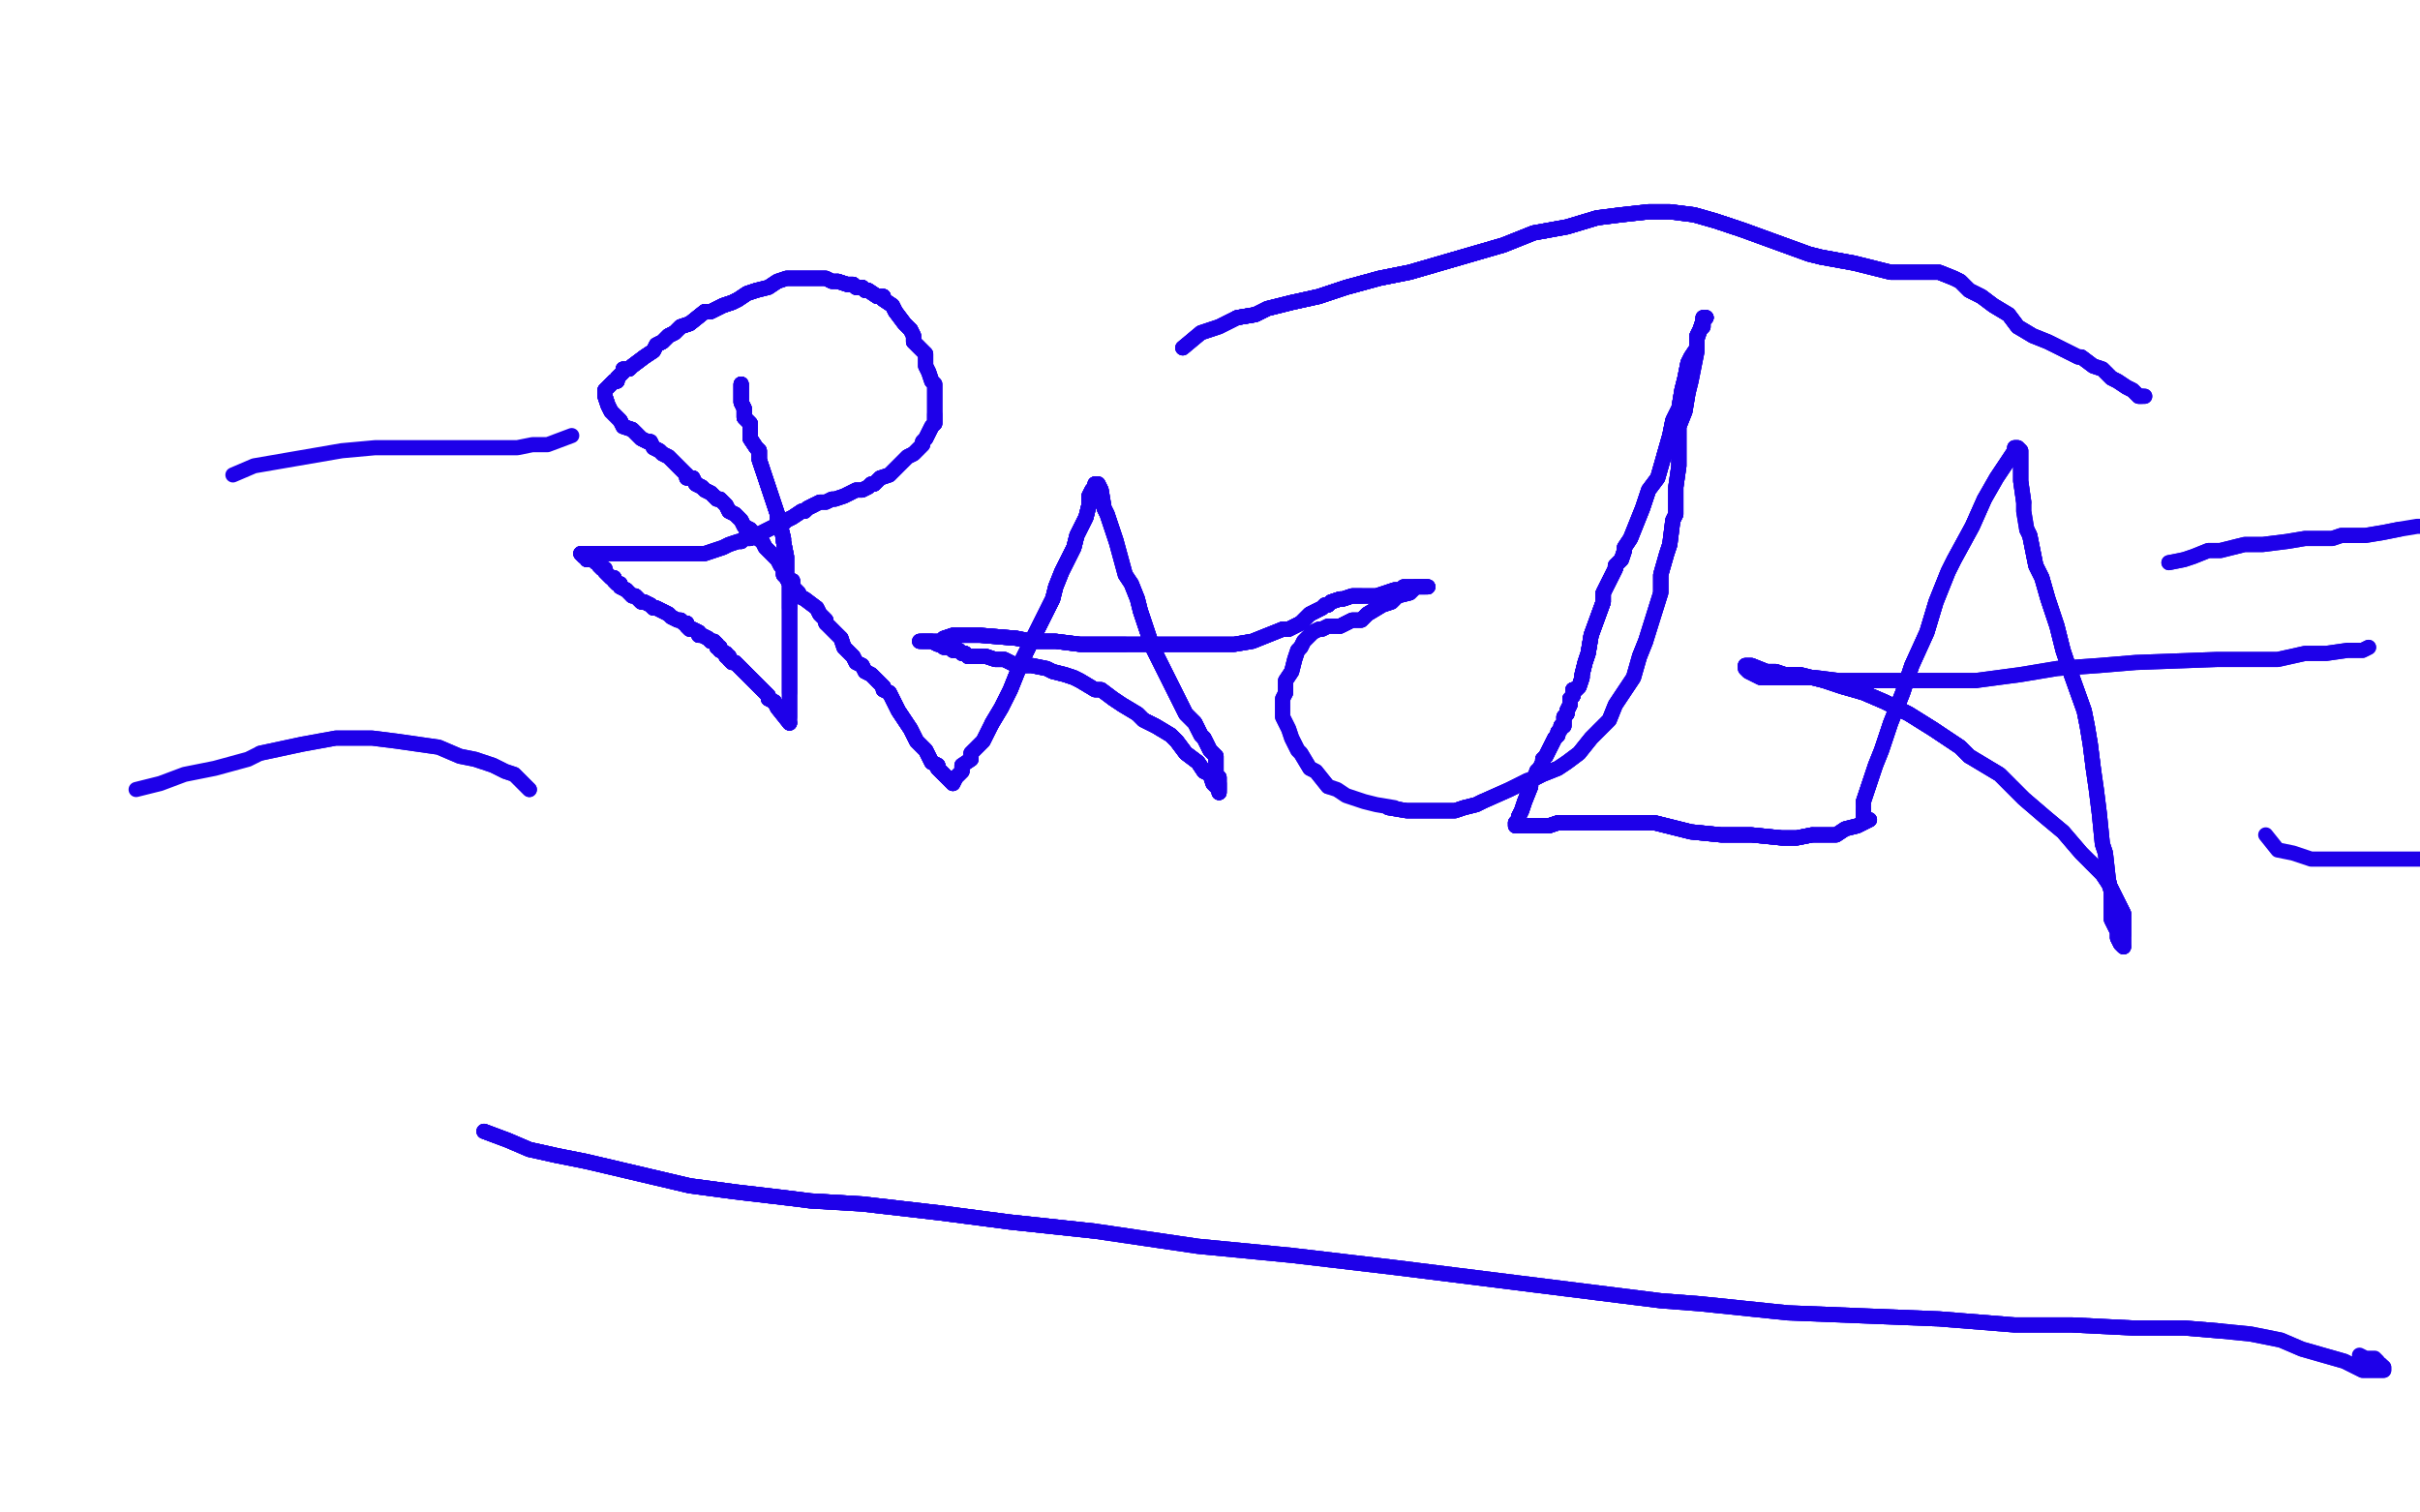 <?xml version="1.0" standalone="no"?>
<!DOCTYPE svg PUBLIC "-//W3C//DTD SVG 1.1//EN"
"http://www.w3.org/Graphics/SVG/1.1/DTD/svg11.dtd">

<svg width="800" height="500" version="1.1" xmlns="http://www.w3.org/2000/svg" xmlns:xlink="http://www.w3.org/1999/xlink" style="stroke-antialiasing: false"><desc>This SVG has been created on https://colorillo.com/</desc><rect x='0' y='0' width='800' height='500' style='fill: rgb(255,255,255); stroke-width:0' /><polyline points="245,127 245,132 245,133 246,135 246,136 246,138 248,140 248,142 248,145 250,148 251,149 251,152 252,155" style="fill: none; stroke: #1e00e9; stroke-width: 5; stroke-linejoin: round; stroke-linecap: round; stroke-antialiasing: false; stroke-antialias: 0; opacity: 1.0"/>
<polyline points="245,127 245,132 245,133 246,135 246,136 246,138 248,140 248,142 248,145 250,148 251,149 251,152 252,155 253,158 255,164 257,170 257,172 258,174 259,178 259,179 260,184 260,187 260,191 261,193 261,197 261,201" style="fill: none; stroke: #1e00e9; stroke-width: 5; stroke-linejoin: round; stroke-linecap: round; stroke-antialiasing: false; stroke-antialias: 0; opacity: 1.0"/>
<polyline points="245,127 245,132 245,133 246,135 246,136 246,138 248,140 248,142 248,145 250,148 251,149 251,152 252,155 253,158 255,164 257,170 257,172 258,174 259,178 259,179 260,184 260,187 260,191 261,193 261,197 261,201 261,203 261,207 261,210 261,213 261,216 261,219 261,221 261,223 261,226 261,227 261,228 261,229" style="fill: none; stroke: #1e00e9; stroke-width: 5; stroke-linejoin: round; stroke-linecap: round; stroke-antialiasing: false; stroke-antialias: 0; opacity: 1.0"/>
<polyline points="245,127 245,132 245,133 246,135 246,136 246,138 248,140 248,142 248,145 250,148 251,149 251,152 252,155 253,158 255,164 257,170 257,172 258,174 259,178 259,179 260,184 260,187 260,191 261,193 261,197 261,201 261,203 261,207 261,210 261,213 261,216 261,219 261,221 261,223 261,226 261,227 261,228 261,229 261,230 261,231 261,233 261,234 261,235 261,236 261,237" style="fill: none; stroke: #1e00e9; stroke-width: 5; stroke-linejoin: round; stroke-linecap: round; stroke-antialiasing: false; stroke-antialias: 0; opacity: 1.0"/>
<polyline points="245,127 245,132 245,133 246,135 246,136 246,138 248,140 248,142 248,145 250,148 251,149 251,152 252,155 253,158 255,164 257,170 257,172 258,174 259,178 259,179 260,184 260,187 260,191 261,193 261,197 261,201 261,203 261,207 261,210 261,213 261,216 261,219 261,221 261,223 261,226 261,227 261,228 261,229 261,230 261,231 261,233 261,234 261,235 261,236 261,237 261,238 261,239" style="fill: none; stroke: #1e00e9; stroke-width: 5; stroke-linejoin: round; stroke-linecap: round; stroke-antialiasing: false; stroke-antialias: 0; opacity: 1.0"/>
<polyline points="245,127 245,132 245,133 246,135 246,136 246,138 248,140 248,142 248,145 250,148 251,149 251,152 252,155 253,158 255,164 257,170 257,172 258,174 259,178 259,179 260,184 260,187 260,191 261,193 261,197 261,201 261,203 261,207 261,210 261,213 261,216 261,219 261,221 261,223 261,226 261,227 261,228 261,229 261,230 261,231 261,233 261,234 261,235 261,236 261,237 261,238 261,239 257,234 256,232 254,231 254,230 252,228 251,227 249,225 248,224 247,223 246,222 245,221 244,220" style="fill: none; stroke: #1e00e9; stroke-width: 5; stroke-linejoin: round; stroke-linecap: round; stroke-antialiasing: false; stroke-antialias: 0; opacity: 1.0"/>
<polyline points="261,239 257,234 256,232 254,231 254,230 252,228 251,227 249,225 248,224 247,223 246,222 245,221 244,220 243,219 242,219 241,218 241,217 240,217 240,216 238,215 238,214 237,214 237,213" style="fill: none; stroke: #1e00e9; stroke-width: 5; stroke-linejoin: round; stroke-linecap: round; stroke-antialiasing: false; stroke-antialias: 0; opacity: 1.0"/>
<polyline points="261,239 257,234 256,232 254,231 254,230 252,228 251,227 249,225 248,224 247,223 246,222 245,221 244,220 243,219 242,219 241,218 241,217 240,217 240,216 238,215 238,214 237,214 237,213 236,212 235,212 234,211 232,210 231,210 231,209 229,208 228,208 227,207 227,206 226,206 225,205" style="fill: none; stroke: #1e00e9; stroke-width: 5; stroke-linejoin: round; stroke-linecap: round; stroke-antialiasing: false; stroke-antialias: 0; opacity: 1.0"/>
<polyline points="261,239 257,234 256,232 254,231 254,230 252,228 251,227 249,225 248,224 247,223 246,222 245,221 244,220 243,219 242,219 241,218 241,217 240,217 240,216 238,215 238,214 237,214 237,213 236,212 235,212 234,211 232,210 231,210 231,209 229,208 228,208 227,207 227,206 226,206 225,205 224,205 222,204 221,203 217,201 216,201 215,200 213,199 212,199 211,198 210,197 209,197" style="fill: none; stroke: #1e00e9; stroke-width: 5; stroke-linejoin: round; stroke-linecap: round; stroke-antialiasing: false; stroke-antialias: 0; opacity: 1.0"/>
<polyline points="246,222 245,221 244,220 243,219 242,219 241,218 241,217 240,217 240,216 238,215 238,214 237,214 237,213 236,212 235,212 234,211 232,210 231,210 231,209 229,208 228,208 227,207 227,206 226,206 225,205 224,205 222,204 221,203 217,201 216,201 215,200 213,199 212,199 211,198 210,197 209,197 207,195 205,194 205,193 204,193 203,192 203,191 202,191 201,190 200,189" style="fill: none; stroke: #1e00e9; stroke-width: 5; stroke-linejoin: round; stroke-linecap: round; stroke-antialiasing: false; stroke-antialias: 0; opacity: 1.0"/>
<polyline points="237,213 236,212 235,212 234,211 232,210 231,210 231,209 229,208 228,208 227,207 227,206 226,206 225,205 224,205 222,204 221,203 217,201 216,201 215,200 213,199 212,199 211,198 210,197 209,197 207,195 205,194 205,193 204,193 203,192 203,191 202,191 201,190 200,189 200,188 199,188 198,187 198,186 197,186 196,185 195,185 194,185 194,184 193,184 192,183" style="fill: none; stroke: #1e00e9; stroke-width: 5; stroke-linejoin: round; stroke-linecap: round; stroke-antialiasing: false; stroke-antialias: 0; opacity: 1.0"/>
<polyline points="222,204 221,203 217,201 216,201 215,200 213,199 212,199 211,198 210,197 209,197 207,195 205,194 205,193 204,193 203,192 203,191 202,191 201,190 200,189 200,188 199,188 198,187 198,186 197,186 196,185 195,185 194,185 194,184 193,184 192,183 193,183 195,183 196,183 198,183 199,183 201,183 203,183 204,183 207,183 209,183 213,183 216,183 218,183" style="fill: none; stroke: #1e00e9; stroke-width: 5; stroke-linejoin: round; stroke-linecap: round; stroke-antialiasing: false; stroke-antialias: 0; opacity: 1.0"/>
<polyline points="207,195 205,194 205,193 204,193 203,192 203,191 202,191 201,190 200,189 200,188 199,188 198,187 198,186 197,186 196,185 195,185 194,185 194,184 193,184 192,183 193,183 195,183 196,183 198,183 199,183 201,183 203,183 204,183 207,183 209,183 213,183 216,183 218,183 222,183 224,183 227,183 230,183 231,183 233,183 239,181 241,180 244,179 245,179 246,178 248,178" style="fill: none; stroke: #1e00e9; stroke-width: 5; stroke-linejoin: round; stroke-linecap: round; stroke-antialiasing: false; stroke-antialias: 0; opacity: 1.0"/>
<polyline points="194,185 194,184 193,184 192,183 193,183 195,183 196,183 198,183 199,183 201,183 203,183 204,183 207,183 209,183 213,183 216,183 218,183 222,183 224,183 227,183 230,183 231,183 233,183 239,181 241,180 244,179 245,179 246,178 248,178 248,177 249,177 251,177 252,176 254,175 256,174 258,174 260,172 262,171 265,169 266,169 267,168 269,167" style="fill: none; stroke: #1e00e9; stroke-width: 5; stroke-linejoin: round; stroke-linecap: round; stroke-antialiasing: false; stroke-antialias: 0; opacity: 1.0"/>
<polyline points="203,183 204,183 207,183 209,183 213,183 216,183 218,183 222,183 224,183 227,183 230,183 231,183 233,183 239,181 241,180 244,179 245,179 246,178 248,178 248,177 249,177 251,177 252,176 254,175 256,174 258,174 260,172 262,171 265,169 266,169 267,168 269,167 271,166 273,166 275,165 276,165 279,164 281,163 283,162 285,162 287,161 288,160 289,160 290,159 291,158" style="fill: none; stroke: #1e00e9; stroke-width: 5; stroke-linejoin: round; stroke-linecap: round; stroke-antialiasing: false; stroke-antialias: 0; opacity: 1.0"/>
<polyline points="245,179 246,178 248,178 248,177 249,177 251,177 252,176 254,175 256,174 258,174 260,172 262,171 265,169 266,169 267,168 269,167 271,166 273,166 275,165 276,165 279,164 281,163 283,162 285,162 287,161 288,160 289,160 290,159 291,158 294,157 296,155 300,151 302,150 304,148 305,147 305,146 306,145 307,143 308,141 309,140 309,138 309,137" style="fill: none; stroke: #1e00e9; stroke-width: 5; stroke-linejoin: round; stroke-linecap: round; stroke-antialiasing: false; stroke-antialias: 0; opacity: 1.0"/>
<polyline points="260,172 262,171 265,169 266,169 267,168 269,167 271,166 273,166 275,165 276,165 279,164 281,163 283,162 285,162 287,161 288,160 289,160 290,159 291,158 294,157 296,155 300,151 302,150 304,148 305,147 305,146 306,145 307,143 308,141 309,140 309,138 309,137 309,134 309,132 309,131 309,128 309,127 308,126 307,123 306,121 306,117 305,116 302,113 302,111 301,109" style="fill: none; stroke: #1e00e9; stroke-width: 5; stroke-linejoin: round; stroke-linecap: round; stroke-antialiasing: false; stroke-antialias: 0; opacity: 1.0"/>
<polyline points="289,160 290,159 291,158 294,157 296,155 300,151 302,150 304,148 305,147 305,146 306,145 307,143 308,141 309,140 309,138 309,137 309,134 309,132 309,131 309,128 309,127 308,126 307,123 306,121 306,117 305,116 302,113 302,111 301,109 299,107 296,103 295,101 292,99 292,98 290,98 287,96 286,96 285,95 283,95 282,94 280,94 277,93" style="fill: none; stroke: #1e00e9; stroke-width: 5; stroke-linejoin: round; stroke-linecap: round; stroke-antialiasing: false; stroke-antialias: 0; opacity: 1.0"/>
<polyline points="306,145 307,143 308,141 309,140 309,138 309,137 309,134 309,132 309,131 309,128 309,127 308,126 307,123 306,121 306,117 305,116 302,113 302,111 301,109 299,107 296,103 295,101 292,99 292,98 290,98 287,96 286,96 285,95 283,95 282,94 280,94 277,93 275,93 273,92 270,92 268,92 265,92 260,92 257,93 254,95 250,96 247,97 244,99 242,100 239,101" style="fill: none; stroke: #1e00e9; stroke-width: 5; stroke-linejoin: round; stroke-linecap: round; stroke-antialiasing: false; stroke-antialias: 0; opacity: 1.0"/>
<polyline points="302,113 302,111 301,109 299,107 296,103 295,101 292,99 292,98 290,98 287,96 286,96 285,95 283,95 282,94 280,94 277,93 275,93 273,92 270,92 268,92 265,92 260,92 257,93 254,95 250,96 247,97 244,99 242,100 239,101 237,102 235,103 233,103 228,107 225,108 224,109 223,110 221,111 219,113 217,114 216,116 213,118 209,121" style="fill: none; stroke: #1e00e9; stroke-width: 5; stroke-linejoin: round; stroke-linecap: round; stroke-antialiasing: false; stroke-antialias: 0; opacity: 1.0"/>
<polyline points="301,109 299,107 296,103 295,101 292,99 292,98 290,98 287,96 286,96 285,95 283,95 282,94 280,94 277,93 275,93 273,92 270,92 268,92 265,92 260,92 257,93 254,95 250,96 247,97 244,99 242,100 239,101 237,102 235,103 233,103 228,107 225,108 224,109 223,110 221,111 219,113 217,114 216,116 213,118 209,121 208,122 207,122 206,122 206,123 205,124 204,125 204,126 203,126 202,127" style="fill: none; stroke: #1e00e9; stroke-width: 5; stroke-linejoin: round; stroke-linecap: round; stroke-antialiasing: false; stroke-antialias: 0; opacity: 1.0"/>
<polyline points="296,103 295,101 292,99 292,98 290,98 287,96 286,96 285,95 283,95 282,94 280,94 277,93 275,93 273,92 270,92 268,92 265,92 260,92 257,93 254,95 250,96 247,97 244,99 242,100 239,101 237,102 235,103 233,103 228,107 225,108 224,109 223,110 221,111 219,113 217,114 216,116 213,118 209,121 208,122 207,122 206,122 206,123 205,124 204,125 204,126 203,126 202,127 201,128 200,129" style="fill: none; stroke: #1e00e9; stroke-width: 5; stroke-linejoin: round; stroke-linecap: round; stroke-antialiasing: false; stroke-antialias: 0; opacity: 1.0"/>
<polyline points="250,96 247,97 244,99 242,100 239,101 237,102 235,103 233,103 228,107 225,108 224,109 223,110 221,111 219,113 217,114 216,116 213,118 209,121 208,122 207,122 206,122 206,123 205,124 204,125 204,126 203,126 202,127 201,128 200,129 200,130 200,131 201,134 202,136 205,139 206,141 209,142 211,144 212,145 214,146 215,146" style="fill: none; stroke: #1e00e9; stroke-width: 5; stroke-linejoin: round; stroke-linecap: round; stroke-antialiasing: false; stroke-antialias: 0; opacity: 1.0"/>
<polyline points="244,99 242,100 239,101 237,102 235,103 233,103 228,107 225,108 224,109 223,110 221,111 219,113 217,114 216,116 213,118 209,121 208,122 207,122 206,122 206,123 205,124 204,125 204,126 203,126 202,127 201,128 200,129 200,130 200,131 201,134 202,136 205,139 206,141 209,142 211,144 212,145 214,146 215,146 216,148 218,149 219,150 221,151 222,152 223,153 225,155 226,156 227,157 227,158 229,158" style="fill: none; stroke: #1e00e9; stroke-width: 5; stroke-linejoin: round; stroke-linecap: round; stroke-antialiasing: false; stroke-antialias: 0; opacity: 1.0"/>
<polyline points="205,124 204,125 204,126 203,126 202,127 201,128 200,129 200,130 200,131 201,134 202,136 205,139 206,141 209,142 211,144 212,145 214,146 215,146 216,148 218,149 219,150 221,151 222,152 223,153 225,155 226,156 227,157 227,158 229,158 230,160 232,161 233,162 235,163 237,165 238,165 239,166 240,167 241,169 243,170 244,171" style="fill: none; stroke: #1e00e9; stroke-width: 5; stroke-linejoin: round; stroke-linecap: round; stroke-antialiasing: false; stroke-antialias: 0; opacity: 1.0"/>
<polyline points="204,126 203,126 202,127 201,128 200,129 200,130 200,131 201,134 202,136 205,139 206,141 209,142 211,144 212,145 214,146 215,146 216,148 218,149 219,150 221,151 222,152 223,153 225,155 226,156 227,157 227,158 229,158 230,160 232,161 233,162 235,163 237,165 238,165 239,166 240,167 241,169 243,170 244,171 245,172 246,174 248,175 248,176 249,176 249,177 252,179 253,181 254,182 255,183 257,185" style="fill: none; stroke: #1e00e9; stroke-width: 5; stroke-linejoin: round; stroke-linecap: round; stroke-antialiasing: false; stroke-antialias: 0; opacity: 1.0"/>
<polyline points="227,157 227,158 229,158 230,160 232,161 233,162 235,163 237,165 238,165 239,166 240,167 241,169 243,170 244,171 245,172 246,174 248,175 248,176 249,176 249,177 252,179 253,181 254,182 255,183 257,185 258,187 259,188 259,190 261,192 262,192 262,194 264,196 264,197 266,198 270,201 271,203 273,205 273,206" style="fill: none; stroke: #1e00e9; stroke-width: 5; stroke-linejoin: round; stroke-linecap: round; stroke-antialiasing: false; stroke-antialias: 0; opacity: 1.0"/>
<polyline points="229,158 230,160 232,161 233,162 235,163 237,165 238,165 239,166 240,167 241,169 243,170 244,171 245,172 246,174 248,175 248,176 249,176 249,177 252,179 253,181 254,182 255,183 257,185 258,187 259,188 259,190 261,192 262,192 262,194 264,196 264,197 266,198 270,201 271,203 273,205 273,206 274,207 276,209 278,211 279,214 281,216 282,217 283,219 285,220 286,222 288,223 290,225 291,226 292,227" style="fill: none; stroke: #1e00e9; stroke-width: 5; stroke-linejoin: round; stroke-linecap: round; stroke-antialiasing: false; stroke-antialias: 0; opacity: 1.0"/>
<polyline points="259,188 259,190 261,192 262,192 262,194 264,196 264,197 266,198 270,201 271,203 273,205 273,206 274,207 276,209 278,211 279,214 281,216 282,217 283,219 285,220 286,222 288,223 290,225 291,226 292,227 292,228 294,229 295,231 296,233 297,235 301,241 303,245 305,247 306,248 308,252 310,253 310,254 312,256" style="fill: none; stroke: #1e00e9; stroke-width: 5; stroke-linejoin: round; stroke-linecap: round; stroke-antialiasing: false; stroke-antialias: 0; opacity: 1.0"/>
<polyline points="259,188 259,190 261,192 262,192 262,194 264,196 264,197 266,198 270,201 271,203 273,205 273,206 274,207 276,209 278,211 279,214 281,216 282,217 283,219 285,220 286,222 288,223 290,225 291,226 292,227 292,228 294,229 295,231 296,233 297,235 301,241 303,245 305,247 306,248 308,252 310,253 310,254 312,256 313,257 314,258 315,259 316,257 317,256 318,255" style="fill: none; stroke: #1e00e9; stroke-width: 5; stroke-linejoin: round; stroke-linecap: round; stroke-antialiasing: false; stroke-antialias: 0; opacity: 1.0"/>
<polyline points="278,211 279,214 281,216 282,217 283,219 285,220 286,222 288,223 290,225 291,226 292,227 292,228 294,229 295,231 296,233 297,235 301,241 303,245 305,247 306,248 308,252 310,253 310,254 312,256 313,257 314,258 315,259 316,257 317,256 318,255 318,253 321,251 321,249 325,245 328,239 331,234 334,228 336,223 338,218 341,212 343,208 345,204 348,198" style="fill: none; stroke: #1e00e9; stroke-width: 5; stroke-linejoin: round; stroke-linecap: round; stroke-antialiasing: false; stroke-antialias: 0; opacity: 1.0"/>
<polyline points="290,225 291,226 292,227 292,228 294,229 295,231 296,233 297,235 301,241 303,245 305,247 306,248 308,252 310,253 310,254 312,256 313,257 314,258 315,259 316,257 317,256 318,255 318,253 321,251 321,249 325,245 328,239 331,234 334,228 336,223 338,218 341,212 343,208 345,204 348,198 349,194 351,189 355,181 356,177 358,173 359,171 360,167 360,164 361,162 362,161 362,160" style="fill: none; stroke: #1e00e9; stroke-width: 5; stroke-linejoin: round; stroke-linecap: round; stroke-antialiasing: false; stroke-antialias: 0; opacity: 1.0"/>
<polyline points="292,227 292,228 294,229 295,231 296,233 297,235 301,241 303,245 305,247 306,248 308,252 310,253 310,254 312,256 313,257 314,258 315,259 316,257 317,256 318,255 318,253 321,251 321,249 325,245 328,239 331,234 334,228 336,223 338,218 341,212 343,208 345,204 348,198 349,194 351,189 355,181 356,177 358,173 359,171 360,167 360,164 361,162 362,161 362,160 363,160 364,162 365,168 366,170 369,179" style="fill: none; stroke: #1e00e9; stroke-width: 5; stroke-linejoin: round; stroke-linecap: round; stroke-antialiasing: false; stroke-antialias: 0; opacity: 1.0"/>
<polyline points="328,239 331,234 334,228 336,223 338,218 341,212 343,208 345,204 348,198 349,194 351,189 355,181 356,177 358,173 359,171 360,167 360,164 361,162 362,161 362,160 363,160 364,162 365,168 366,170 369,179 372,190 374,193 376,198 377,202 379,208 381,214 384,220 387,226 389,230 391,234 392,236 395,239 396,241" style="fill: none; stroke: #1e00e9; stroke-width: 5; stroke-linejoin: round; stroke-linecap: round; stroke-antialiasing: false; stroke-antialias: 0; opacity: 1.0"/>
<polyline points="328,239 331,234 334,228 336,223 338,218 341,212 343,208 345,204 348,198 349,194 351,189 355,181 356,177 358,173 359,171 360,167 360,164 361,162 362,161 362,160 363,160 364,162 365,168 366,170 369,179 372,190 374,193 376,198 377,202 379,208 381,214 384,220 387,226 389,230 391,234 392,236 395,239 396,241 397,243 398,244 399,246 400,248 401,249 402,250 402,251 402,253 402,256 403,257 403,259 403,261" style="fill: none; stroke: #1e00e9; stroke-width: 5; stroke-linejoin: round; stroke-linecap: round; stroke-antialiasing: false; stroke-antialias: 0; opacity: 1.0"/>
<polyline points="334,228 336,223 338,218 341,212 343,208 345,204 348,198 349,194 351,189 355,181 356,177 358,173 359,171 360,167 360,164 361,162 362,161 362,160 363,160 364,162 365,168 366,170 369,179 372,190 374,193 376,198 377,202 379,208 381,214 384,220 387,226 389,230 391,234 392,236 395,239 396,241 397,243 398,244 399,246 400,248 401,249 402,250 402,251 402,253 402,256 403,257 403,259 403,261 403,262" style="fill: none; stroke: #1e00e9; stroke-width: 5; stroke-linejoin: round; stroke-linecap: round; stroke-antialiasing: false; stroke-antialias: 0; opacity: 1.0"/>
<polyline points="374,193 376,198 377,202 379,208 381,214 384,220 387,226 389,230 391,234 392,236 395,239 396,241 397,243 398,244 399,246 400,248 401,249 402,250 402,251 402,253 402,256 403,257 403,259 403,261 403,262 403,261 403,260 402,260 401,259 400,256 398,255 396,252 392,249 389,245 387,243 382,240 378,238 376,236" style="fill: none; stroke: #1e00e9; stroke-width: 5; stroke-linejoin: round; stroke-linecap: round; stroke-antialiasing: false; stroke-antialias: 0; opacity: 1.0"/>
<polyline points="377,202 379,208 381,214 384,220 387,226 389,230 391,234 392,236 395,239 396,241 397,243 398,244 399,246 400,248 401,249 402,250 402,251 402,253 402,256 403,257 403,259 403,261 403,262 403,261 403,260 402,260 401,259 400,256 398,255 396,252 392,249 389,245 387,243 382,240 378,238 376,236 371,233 368,231 364,228 362,228 357,225 355,224 352,223 348,222 346,221 341,220 339,220 337,220 336,220" style="fill: none; stroke: #1e00e9; stroke-width: 5; stroke-linejoin: round; stroke-linecap: round; stroke-antialiasing: false; stroke-antialias: 0; opacity: 1.0"/>
<polyline points="403,259 403,261 403,262 403,261 403,260 402,260 401,259 400,256 398,255 396,252 392,249 389,245 387,243 382,240 378,238 376,236 371,233 368,231 364,228 362,228 357,225 355,224 352,223 348,222 346,221 341,220 339,220 337,220 336,220 334,219 332,218 329,218 326,217 325,217 324,217 322,217 321,217 320,217 319,216 318,216" style="fill: none; stroke: #1e00e9; stroke-width: 5; stroke-linejoin: round; stroke-linecap: round; stroke-antialiasing: false; stroke-antialias: 0; opacity: 1.0"/>
<polyline points="403,259 403,261 403,262 403,261 403,260 402,260 401,259 400,256 398,255 396,252 392,249 389,245 387,243 382,240 378,238 376,236 371,233 368,231 364,228 362,228 357,225 355,224 352,223 348,222 346,221 341,220 339,220 337,220 336,220 334,219 332,218 329,218 326,217 325,217 324,217 322,217 321,217 320,217 319,216 318,216 317,215 315,215 315,214 314,214 312,214 311,213 310,213 308,212 307,212 305,212" style="fill: none; stroke: #1e00e9; stroke-width: 5; stroke-linejoin: round; stroke-linecap: round; stroke-antialiasing: false; stroke-antialias: 0; opacity: 1.0"/>
<polyline points="398,255 396,252 392,249 389,245 387,243 382,240 378,238 376,236 371,233 368,231 364,228 362,228 357,225 355,224 352,223 348,222 346,221 341,220 339,220 337,220 336,220 334,219 332,218 329,218 326,217 325,217 324,217 322,217 321,217 320,217 319,216 318,216 317,215 315,215 315,214 314,214 312,214 311,213 310,213 308,212 307,212 305,212 304,212 305,212 306,212 308,212" style="fill: none; stroke: #1e00e9; stroke-width: 5; stroke-linejoin: round; stroke-linecap: round; stroke-antialiasing: false; stroke-antialias: 0; opacity: 1.0"/>
<polyline points="339,220 337,220 336,220 334,219 332,218 329,218 326,217 325,217 324,217 322,217 321,217 320,217 319,216 318,216 317,215 315,215 315,214 314,214 312,214 311,213 310,213 308,212 307,212 305,212 304,212 305,212 306,212 308,212 310,212 311,212 312,211 315,210 317,210 320,210 324,210 336,211 341,212 349,212 357,213 365,213 372,213" style="fill: none; stroke: #1e00e9; stroke-width: 5; stroke-linejoin: round; stroke-linecap: round; stroke-antialiasing: false; stroke-antialias: 0; opacity: 1.0"/>
<polyline points="324,217 322,217 321,217 320,217 319,216 318,216 317,215 315,215 315,214 314,214 312,214 311,213 310,213 308,212 307,212 305,212 304,212 305,212 306,212 308,212 310,212 311,212 312,211 315,210 317,210 320,210 324,210 336,211 341,212 349,212 357,213 365,213 372,213 380,213 387,213 394,213 401,213 404,213 408,213 414,212 424,208 426,208 430,206 431,205 433,203 435,202" style="fill: none; stroke: #1e00e9; stroke-width: 5; stroke-linejoin: round; stroke-linecap: round; stroke-antialiasing: false; stroke-antialias: 0; opacity: 1.0"/>
<polyline points="310,213 308,212 307,212 305,212 304,212 305,212 306,212 308,212 310,212 311,212 312,211 315,210 317,210 320,210 324,210 336,211 341,212 349,212 357,213 365,213 372,213 380,213 387,213 394,213 401,213 404,213 408,213 414,212 424,208 426,208 430,206 431,205 433,203 435,202 437,201 438,200 439,200 440,199 443,198 444,198 447,197 448,197 449,197 450,197" style="fill: none; stroke: #1e00e9; stroke-width: 5; stroke-linejoin: round; stroke-linecap: round; stroke-antialiasing: false; stroke-antialias: 0; opacity: 1.0"/>
<polyline points="312,211 315,210 317,210 320,210 324,210 336,211 341,212 349,212 357,213 365,213 372,213 380,213 387,213 394,213 401,213 404,213 408,213 414,212 424,208 426,208 430,206 431,205 433,203 435,202 437,201 438,200 439,200 440,199 443,198 444,198 447,197 448,197 449,197 450,197 451,197 452,197 453,197 455,197 461,195 463,195 464,194 465,194 467,194 469,194 471,194" style="fill: none; stroke: #1e00e9; stroke-width: 5; stroke-linejoin: round; stroke-linecap: round; stroke-antialiasing: false; stroke-antialias: 0; opacity: 1.0"/>
<polyline points="312,211 315,210 317,210 320,210 324,210 336,211 341,212 349,212 357,213 365,213 372,213 380,213 387,213 394,213 401,213 404,213 408,213 414,212 424,208 426,208 430,206 431,205 433,203 435,202 437,201 438,200 439,200 440,199 443,198 444,198 447,197 448,197 449,197 450,197 451,197 452,197 453,197 455,197 461,195 463,195 464,194 465,194 467,194 469,194 471,194 472,194" style="fill: none; stroke: #1e00e9; stroke-width: 5; stroke-linejoin: round; stroke-linecap: round; stroke-antialiasing: false; stroke-antialias: 0; opacity: 1.0"/>
<polyline points="424,208 426,208 430,206 431,205 433,203 435,202 437,201 438,200 439,200 440,199 443,198 444,198 447,197 448,197 449,197 450,197 451,197 452,197 453,197 455,197 461,195 463,195 464,194 465,194 467,194 469,194 471,194 472,194 471,194 470,194 468,194 467,195 466,196 462,197 460,199 457,200 452,203 450,205 447,205 445,206 443,207" style="fill: none; stroke: #1e00e9; stroke-width: 5; stroke-linejoin: round; stroke-linecap: round; stroke-antialiasing: false; stroke-antialias: 0; opacity: 1.0"/>
<polyline points="439,200 440,199 443,198 444,198 447,197 448,197 449,197 450,197 451,197 452,197 453,197 455,197 461,195 463,195 464,194 465,194 467,194 469,194 471,194 472,194 471,194 470,194 468,194 467,195 466,196 462,197 460,199 457,200 452,203 450,205 447,205 445,206 443,207 441,207 439,207 437,208 436,208 434,209 433,210 431,212 430,214 429,215 428,218 427,222 425,225 425,229" style="fill: none; stroke: #1e00e9; stroke-width: 5; stroke-linejoin: round; stroke-linecap: round; stroke-antialiasing: false; stroke-antialias: 0; opacity: 1.0"/>
<polyline points="471,194 472,194 471,194 470,194 468,194 467,195 466,196 462,197 460,199 457,200 452,203 450,205 447,205 445,206 443,207 441,207 439,207 437,208 436,208 434,209 433,210 431,212 430,214 429,215 428,218 427,222 425,225 425,229 424,231 424,233 424,234 424,235 424,236 424,237 426,241 427,244 429,248 430,249 433,254 435,255 439,260" style="fill: none; stroke: #1e00e9; stroke-width: 5; stroke-linejoin: round; stroke-linecap: round; stroke-antialiasing: false; stroke-antialias: 0; opacity: 1.0"/>
<polyline points="471,194 472,194 471,194 470,194 468,194 467,195 466,196 462,197 460,199 457,200 452,203 450,205 447,205 445,206 443,207 441,207 439,207 437,208 436,208 434,209 433,210 431,212 430,214 429,215 428,218 427,222 425,225 425,229 424,231 424,233 424,234 424,235 424,236 424,237 426,241 427,244 429,248 430,249 433,254 435,255 439,260 442,261 445,263 451,265 455,266 461,267" style="fill: none; stroke: #1e00e9; stroke-width: 5; stroke-linejoin: round; stroke-linecap: round; stroke-antialiasing: false; stroke-antialias: 0; opacity: 1.0"/>
<polyline points="459,267 465,268 467,268 468,268 470,268 471,268 473,268 475,268 478,268 481,268 484,267 488,266 490,265" style="fill: none; stroke: #1e00e9; stroke-width: 5; stroke-linejoin: round; stroke-linecap: round; stroke-antialiasing: false; stroke-antialias: 0; opacity: 1.0"/>
<polyline points="459,267 465,268 467,268 468,268 470,268 471,268 473,268 475,268 478,268 481,268 484,267 488,266 490,265 499,261 505,258 506,258 510,256 515,254 518,252 522,249 526,244 532,238 534,233 540,224 542,217 544,212" style="fill: none; stroke: #1e00e9; stroke-width: 5; stroke-linejoin: round; stroke-linecap: round; stroke-antialiasing: false; stroke-antialias: 0; opacity: 1.0"/>
<polyline points="459,267 465,268 467,268 468,268 470,268 471,268 473,268 475,268 478,268 481,268 484,267 488,266 490,265 499,261 505,258 506,258 510,256 515,254 518,252 522,249 526,244 532,238 534,233 540,224 542,217 544,212 549,196 549,190 551,183 552,180 553,172 554,170 554,164 554,161 555,154 555,148 555,141 557,136 558,130" style="fill: none; stroke: #1e00e9; stroke-width: 5; stroke-linejoin: round; stroke-linecap: round; stroke-antialiasing: false; stroke-antialias: 0; opacity: 1.0"/>
<polyline points="459,267 465,268 467,268 468,268 470,268 471,268 473,268 475,268 478,268 481,268 484,267 488,266 490,265 499,261 505,258 506,258 510,256 515,254 518,252 522,249 526,244 532,238 534,233 540,224 542,217 544,212 549,196 549,190 551,183 552,180 553,172 554,170 554,164 554,161 555,154 555,148 555,141 557,136 558,130 559,126 561,116 561,113 561,112 562,109 563,108 563,107 563,106 563,105 564,105" style="fill: none; stroke: #1e00e9; stroke-width: 5; stroke-linejoin: round; stroke-linecap: round; stroke-antialiasing: false; stroke-antialias: 0; opacity: 1.0"/>
<polyline points="542,217 544,212 549,196 549,190 551,183 552,180 553,172 554,170 554,164 554,161 555,154 555,148 555,141 557,136 558,130 559,126 561,116 561,113 561,112 562,109 563,108 563,107 563,106 563,105 564,105 563,106 562,109 561,111 561,113 561,115 559,118 558,120 557,125 556,129 555,135 553,139 552,144 550,151" style="fill: none; stroke: #1e00e9; stroke-width: 5; stroke-linejoin: round; stroke-linecap: round; stroke-antialiasing: false; stroke-antialias: 0; opacity: 1.0"/>
<polyline points="549,196 549,190 551,183 552,180 553,172 554,170 554,164 554,161 555,154 555,148 555,141 557,136 558,130 559,126 561,116 561,113 561,112 562,109 563,108 563,107 563,106 563,105 564,105 563,106 562,109 561,111 561,113 561,115 559,118 558,120 557,125 556,129 555,135 553,139 552,144 550,151 548,158 545,162 543,168 539,178 537,181 537,182 536,185 534,187 534,188 533,190 532,192 530,196 530,199" style="fill: none; stroke: #1e00e9; stroke-width: 5; stroke-linejoin: round; stroke-linecap: round; stroke-antialiasing: false; stroke-antialias: 0; opacity: 1.0"/>
<polyline points="563,106 563,105 564,105 563,106 562,109 561,111 561,113 561,115 559,118 558,120 557,125 556,129 555,135 553,139 552,144 550,151 548,158 545,162 543,168 539,178 537,181 537,182 536,185 534,187 534,188 533,190 532,192 530,196 530,199 526,210 525,216 524,219 523,223 523,224 522,227 521,228 520,228 520,230 519,231 519,232" style="fill: none; stroke: #1e00e9; stroke-width: 5; stroke-linejoin: round; stroke-linecap: round; stroke-antialiasing: false; stroke-antialias: 0; opacity: 1.0"/>
<polyline points="563,106 563,105 564,105 563,106 562,109 561,111 561,113 561,115 559,118 558,120 557,125 556,129 555,135 553,139 552,144 550,151 548,158 545,162 543,168 539,178 537,181 537,182 536,185 534,187 534,188 533,190 532,192 530,196 530,199 526,210 525,216 524,219 523,223 523,224 522,227 521,228 520,228 520,230 519,231 519,232 519,233 518,235 518,236 517,237" style="fill: none; stroke: #1e00e9; stroke-width: 5; stroke-linejoin: round; stroke-linecap: round; stroke-antialiasing: false; stroke-antialias: 0; opacity: 1.0"/>
<polyline points="564,105 563,106 562,109 561,111 561,113 561,115 559,118 558,120 557,125 556,129 555,135 553,139 552,144 550,151 548,158 545,162 543,168 539,178 537,181 537,182 536,185 534,187 534,188 533,190 532,192 530,196 530,199 526,210 525,216 524,219 523,223 523,224 522,227 521,228 520,228 520,230 519,231 519,232 519,233 518,235 518,236 517,237 517,238 517,239 517,240 516,240 516,241 515,242 515,243" style="fill: none; stroke: #1e00e9; stroke-width: 5; stroke-linejoin: round; stroke-linecap: round; stroke-antialiasing: false; stroke-antialias: 0; opacity: 1.0"/>
<polyline points="534,188 533,190 532,192 530,196 530,199 526,210 525,216 524,219 523,223 523,224 522,227 521,228 520,228 520,230 519,231 519,232 519,233 518,235 518,236 517,237 517,238 517,239 517,240 516,240 516,241 515,242 515,243 514,244 513,246 512,248 511,250 510,251 510,252 509,254 508,255 508,256 507,257 506,259 506,260" style="fill: none; stroke: #1e00e9; stroke-width: 5; stroke-linejoin: round; stroke-linecap: round; stroke-antialiasing: false; stroke-antialias: 0; opacity: 1.0"/>
<polyline points="534,188 533,190 532,192 530,196 530,199 526,210 525,216 524,219 523,223 523,224 522,227 521,228 520,228 520,230 519,231 519,232 519,233 518,235 518,236 517,237 517,238 517,239 517,240 516,240 516,241 515,242 515,243 514,244 513,246 512,248 511,250 510,251 510,252 509,254 508,255 508,256 507,257 506,259 506,260 504,265 503,268 502,270 502,271 501,272" style="fill: none; stroke: #1e00e9; stroke-width: 5; stroke-linejoin: round; stroke-linecap: round; stroke-antialiasing: false; stroke-antialias: 0; opacity: 1.0"/>
<polyline points="534,188 533,190 532,192 530,196 530,199 526,210 525,216 524,219 523,223 523,224 522,227 521,228 520,228 520,230 519,231 519,232 519,233 518,235 518,236 517,237 517,238 517,239 517,240 516,240 516,241 515,242 515,243 514,244 513,246 512,248 511,250 510,251 510,252 509,254 508,255 508,256 507,257 506,259 506,260 504,265 503,268 502,270 502,271 501,272 501,273 503,273 504,273 506,273 509,273 512,273" style="fill: none; stroke: #1e00e9; stroke-width: 5; stroke-linejoin: round; stroke-linecap: round; stroke-antialiasing: false; stroke-antialias: 0; opacity: 1.0"/>
<polyline points="515,243 514,244 513,246 512,248 511,250 510,251 510,252 509,254 508,255 508,256 507,257 506,259 506,260 504,265 503,268 502,270 502,271 501,272 501,273 503,273 504,273 506,273 509,273 512,273 515,272 521,272 527,272 534,272 543,272 547,272 559,275 569,276 576,276 579,276 589,277 594,277 599,276" style="fill: none; stroke: #1e00e9; stroke-width: 5; stroke-linejoin: round; stroke-linecap: round; stroke-antialiasing: false; stroke-antialias: 0; opacity: 1.0"/>
<polyline points="515,243 514,244 513,246 512,248 511,250 510,251 510,252 509,254 508,255 508,256 507,257 506,259 506,260 504,265 503,268 502,270 502,271 501,272 501,273 503,273 504,273 506,273 509,273 512,273 515,272 521,272 527,272 534,272 543,272 547,272 559,275 569,276 576,276 579,276 589,277 594,277 599,276 607,276 610,274 614,273 616,272 618,271" style="fill: none; stroke: #1e00e9; stroke-width: 5; stroke-linejoin: round; stroke-linecap: round; stroke-antialiasing: false; stroke-antialias: 0; opacity: 1.0"/>
<polyline points="515,243 514,244 513,246 512,248 511,250 510,251 510,252 509,254 508,255 508,256 507,257 506,259 506,260 504,265 503,268 502,270 502,271 501,272 501,273 503,273 504,273 506,273 509,273 512,273 515,272 521,272 527,272 534,272 543,272 547,272 559,275 569,276 576,276 579,276 589,277 594,277 599,276 607,276 610,274 614,273 616,272 618,271 617,271 616,270 616,269 616,268" style="fill: none; stroke: #1e00e9; stroke-width: 5; stroke-linejoin: round; stroke-linecap: round; stroke-antialiasing: false; stroke-antialias: 0; opacity: 1.0"/>
<polyline points="504,273 506,273 509,273 512,273 515,272 521,272 527,272 534,272 543,272 547,272 559,275 569,276 576,276 579,276 589,277 594,277 599,276 607,276 610,274 614,273 616,272 618,271 617,271 616,270 616,269 616,268 616,265 617,262 618,259 620,253 622,248 625,239 629,229 632,220 637,209 640,199 644,189 646,185 652,174 656,165" style="fill: none; stroke: #1e00e9; stroke-width: 5; stroke-linejoin: round; stroke-linecap: round; stroke-antialiasing: false; stroke-antialias: 0; opacity: 1.0"/>
<polyline points="509,273 512,273 515,272 521,272 527,272 534,272 543,272 547,272 559,275 569,276 576,276 579,276 589,277 594,277 599,276 607,276 610,274 614,273 616,272 618,271 617,271 616,270 616,269 616,268 616,265 617,262 618,259 620,253 622,248 625,239 629,229 632,220 637,209 640,199 644,189 646,185 652,174 656,165 660,158 664,152 666,149 666,148 667,148 668,149 668,150 668,152 668,157 668,159 669,166" style="fill: none; stroke: #1e00e9; stroke-width: 5; stroke-linejoin: round; stroke-linecap: round; stroke-antialiasing: false; stroke-antialias: 0; opacity: 1.0"/>
<polyline points="616,265 617,262 618,259 620,253 622,248 625,239 629,229 632,220 637,209 640,199 644,189 646,185 652,174 656,165 660,158 664,152 666,149 666,148 667,148 668,149 668,150 668,152 668,157 668,159 669,166 669,169 670,175 671,177 673,187 675,191 677,198 680,207 682,215 684,221 689,235 690,240 691,246 692,254" style="fill: none; stroke: #1e00e9; stroke-width: 5; stroke-linejoin: round; stroke-linecap: round; stroke-antialiasing: false; stroke-antialias: 0; opacity: 1.0"/>
<polyline points="616,265 617,262 618,259 620,253 622,248 625,239 629,229 632,220 637,209 640,199 644,189 646,185 652,174 656,165 660,158 664,152 666,149 666,148 667,148 668,149 668,150 668,152 668,157 668,159 669,166 669,169 670,175 671,177 673,187 675,191 677,198 680,207 682,215 684,221 689,235 690,240 691,246 692,254 693,261 694,269 695,279 696,282 697,291 698,295 698,300 698,304 700,308 700,310 701,312 702,313" style="fill: none; stroke: #1e00e9; stroke-width: 5; stroke-linejoin: round; stroke-linecap: round; stroke-antialiasing: false; stroke-antialias: 0; opacity: 1.0"/>
<polyline points="670,175 671,177 673,187 675,191 677,198 680,207 682,215 684,221 689,235 690,240 691,246 692,254 693,261 694,269 695,279 696,282 697,291 698,295 698,300 698,304 700,308 700,310 701,312 702,313 702,312 702,311 702,309 702,306 702,305 702,302 701,300 700,298 699,296 698,294 697,292 695,289 691,285" style="fill: none; stroke: #1e00e9; stroke-width: 5; stroke-linejoin: round; stroke-linecap: round; stroke-antialiasing: false; stroke-antialias: 0; opacity: 1.0"/>
<polyline points="670,175 671,177 673,187 675,191 677,198 680,207 682,215 684,221 689,235 690,240 691,246 692,254 693,261 694,269 695,279 696,282 697,291 698,295 698,300 698,304 700,308 700,310 701,312 702,313 702,312 702,311 702,309 702,306 702,305 702,302 701,300 700,298 699,296 698,294 697,292 695,289 691,285 688,282 682,275 676,270 669,264 661,256 651,250 648,247 639,241 631,236 623,232 616,229 609,227 603,225" style="fill: none; stroke: #1e00e9; stroke-width: 5; stroke-linejoin: round; stroke-linecap: round; stroke-antialiasing: false; stroke-antialias: 0; opacity: 1.0"/>
<polyline points="697,291 698,295 698,300 698,304 700,308 700,310 701,312 702,313 702,312 702,311 702,309 702,306 702,305 702,302 701,300 700,298 699,296 698,294 697,292 695,289 691,285 688,282 682,275 676,270 669,264 661,256 651,250 648,247 639,241 631,236 623,232 616,229 609,227 603,225 599,224 595,223 590,223 587,222 584,222 579,220 578,220 577,220" style="fill: none; stroke: #1e00e9; stroke-width: 5; stroke-linejoin: round; stroke-linecap: round; stroke-antialiasing: false; stroke-antialias: 0; opacity: 1.0"/>
<polyline points="702,309 702,306 702,305 702,302 701,300 700,298 699,296 698,294 697,292 695,289 691,285 688,282 682,275 676,270 669,264 661,256 651,250 648,247 639,241 631,236 623,232 616,229 609,227 603,225 599,224 595,223 590,223 587,222 584,222 579,220 578,220 577,220 577,221 578,222 580,223 582,224 586,224 589,224 596,224 600,224 608,225 619,225 631,225 641,225 653,225" style="fill: none; stroke: #1e00e9; stroke-width: 5; stroke-linejoin: round; stroke-linecap: round; stroke-antialiasing: false; stroke-antialias: 0; opacity: 1.0"/>
<polyline points="651,250 648,247 639,241 631,236 623,232 616,229 609,227 603,225 599,224 595,223 590,223 587,222 584,222 579,220 578,220 577,220 577,221 578,222 580,223 582,224 586,224 589,224 596,224 600,224 608,225 619,225 631,225 641,225 653,225 668,223 680,221 694,220 706,219 733,218 742,218 753,218 762,216 769,216 776,215 780,215 781,215 783,214" style="fill: none; stroke: #1e00e9; stroke-width: 5; stroke-linejoin: round; stroke-linecap: round; stroke-antialiasing: false; stroke-antialias: 0; opacity: 1.0"/>
<polyline points="651,250 648,247 639,241 631,236 623,232 616,229 609,227 603,225 599,224 595,223 590,223 587,222 584,222 579,220 578,220 577,220 577,221 578,222 580,223 582,224 586,224 589,224 596,224 600,224 608,225 619,225 631,225 641,225 653,225 668,223 680,221 694,220 706,219 733,218 742,218 753,218 762,216 769,216 776,215 780,215 781,215 783,214" style="fill: none; stroke: #1e00e9; stroke-width: 5; stroke-linejoin: round; stroke-linecap: round; stroke-antialiasing: false; stroke-antialias: 0; opacity: 1.0"/>
<polyline points="717,186 722,185 725,184 730,182 734,182 742,180 748,180 756,179 762,178 771,178 774,177 782,177 788,176 793,175" style="fill: none; stroke: #1e00e9; stroke-width: 5; stroke-linejoin: round; stroke-linecap: round; stroke-antialiasing: false; stroke-antialias: 0; opacity: 1.0"/>
<polyline points="717,186 722,185 725,184 730,182 734,182 742,180 748,180 756,179 762,178 771,178 774,177 782,177 788,176 793,175 799,174 802,174" style="fill: none; stroke: #1e00e9; stroke-width: 5; stroke-linejoin: round; stroke-linecap: round; stroke-antialiasing: false; stroke-antialias: 0; opacity: 1.0"/>
<polyline points="749,276 753,281 758,282 764,284 770,284 775,284 780,284 788,284 794,284 799,284 803,284" style="fill: none; stroke: #1e00e9; stroke-width: 5; stroke-linejoin: round; stroke-linecap: round; stroke-antialiasing: false; stroke-antialias: 0; opacity: 1.0"/>
<polyline points="189,144 181,147 179,147 176,147 171,148 163,148 152,148 141,148 135,148 124,148 113,149 84,154 77,157" style="fill: none; stroke: #1e00e9; stroke-width: 5; stroke-linejoin: round; stroke-linecap: round; stroke-antialiasing: false; stroke-antialias: 0; opacity: 1.0"/>
<polyline points="175,261 170,256 167,255 163,253 157,251 152,250 145,247 138,246 131,245 123,244 115,244 111,244 100,246 86,249" style="fill: none; stroke: #1e00e9; stroke-width: 5; stroke-linejoin: round; stroke-linecap: round; stroke-antialiasing: false; stroke-antialias: 0; opacity: 1.0"/>
<polyline points="175,261 170,256 167,255 163,253 157,251 152,250 145,247 138,246 131,245 123,244 115,244 111,244 100,246 86,249 82,251 71,254 61,256 53,259 45,261" style="fill: none; stroke: #1e00e9; stroke-width: 5; stroke-linejoin: round; stroke-linecap: round; stroke-antialiasing: false; stroke-antialias: 0; opacity: 1.0"/>
<polyline points="160,374 168,377 175,380 184,382 194,384 228,392 243,394 260,396 268,397 285,398 311,401 334,404 362,407" style="fill: none; stroke: #1e00e9; stroke-width: 5; stroke-linejoin: round; stroke-linecap: round; stroke-antialiasing: false; stroke-antialias: 0; opacity: 1.0"/>
<polyline points="160,374 168,377 175,380 184,382 194,384 228,392 243,394 260,396 268,397 285,398 311,401 334,404 362,407 396,412 427,415 461,419 549,430 562,431 591,434 616,435 641,436 666,438 685,438 705,439 722,439 734,440" style="fill: none; stroke: #1e00e9; stroke-width: 5; stroke-linejoin: round; stroke-linecap: round; stroke-antialiasing: false; stroke-antialias: 0; opacity: 1.0"/>
<polyline points="160,374 168,377 175,380 184,382 194,384 228,392 243,394 260,396 268,397 285,398 311,401 334,404 362,407 396,412 427,415 461,419 549,430 562,431 591,434 616,435 641,436 666,438 685,438 705,439 722,439 734,440 744,441 754,443 761,446 775,450 777,451 781,453 783,453 785,453 787,453 788,453 788,452" style="fill: none; stroke: #1e00e9; stroke-width: 5; stroke-linejoin: round; stroke-linecap: round; stroke-antialiasing: false; stroke-antialias: 0; opacity: 1.0"/>
<polyline points="160,374 168,377 175,380 184,382 194,384 228,392 243,394 260,396 268,397 285,398 311,401 334,404 362,407 396,412 427,415 461,419 549,430 562,431 591,434 616,435 641,436 666,438 685,438 705,439 722,439 734,440 744,441 754,443 761,446 775,450 777,451 781,453 783,453 785,453 787,453 788,453 788,452 787,451 786,451 786,450 785,449 782,449 780,448" style="fill: none; stroke: #1e00e9; stroke-width: 5; stroke-linejoin: round; stroke-linecap: round; stroke-antialiasing: false; stroke-antialias: 0; opacity: 1.0"/>
<polyline points="391,115 397,110 400,109 403,108 409,105 415,104 419,102 427,100 436,98 445,95 456,92 466,90 497,81 507,77 518,75 528,72 536,71 545,70 552,70 560,71 567,73 576,76 587,80 598,84 602,85 613,87" style="fill: none; stroke: #1e00e9; stroke-width: 5; stroke-linejoin: round; stroke-linecap: round; stroke-antialiasing: false; stroke-antialias: 0; opacity: 1.0"/>
<polyline points="391,115 397,110 400,109 403,108 409,105 415,104 419,102 427,100 436,98 445,95 456,92 466,90 497,81 507,77 518,75 528,72 536,71 545,70 552,70 560,71 567,73 576,76 587,80 598,84 602,85 613,87 625,90 630,90 631,90 635,90 639,90 641,90 646,92 648,93 651,96 655,98 659,101 664,104 667,108" style="fill: none; stroke: #1e00e9; stroke-width: 5; stroke-linejoin: round; stroke-linecap: round; stroke-antialiasing: false; stroke-antialias: 0; opacity: 1.0"/>
<polyline points="409,105 415,104 419,102 427,100 436,98 445,95 456,92 466,90 497,81 507,77 518,75 528,72 536,71 545,70 552,70 560,71 567,73 576,76 587,80 598,84 602,85 613,87 625,90 630,90 631,90 635,90 639,90 641,90 646,92 648,93 651,96 655,98 659,101 664,104 667,108 672,111 677,113 687,118 688,118 692,121 695,122 698,125 700,126 703,128 705,129 706,130 707,131 708,131" style="fill: none; stroke: #1e00e9; stroke-width: 5; stroke-linejoin: round; stroke-linecap: round; stroke-antialiasing: false; stroke-antialias: 0; opacity: 1.0"/>
<polyline points="409,105 415,104 419,102 427,100 436,98 445,95 456,92 466,90 497,81 507,77 518,75 528,72 536,71 545,70 552,70 560,71 567,73 576,76 587,80 598,84 602,85 613,87 625,90 630,90 631,90 635,90 639,90 641,90 646,92 648,93 651,96 655,98 659,101 664,104 667,108 672,111 677,113 687,118 688,118 692,121 695,122 698,125 700,126 703,128 705,129 706,130 707,131 708,131 709,131" style="fill: none; stroke: #1e00e9; stroke-width: 5; stroke-linejoin: round; stroke-linecap: round; stroke-antialiasing: false; stroke-antialias: 0; opacity: 1.0"/>
<polyline points="409,105 415,104 419,102 427,100 436,98 445,95 456,92 466,90 497,81 507,77 518,75 528,72 536,71 545,70 552,70 560,71 567,73 576,76 587,80 598,84 602,85 613,87 625,90 630,90 631,90 635,90 639,90 641,90 646,92 648,93 651,96 655,98 659,101 664,104 667,108 672,111 677,113 687,118 688,118 692,121 695,122 698,125 700,126 703,128 705,129 706,130 707,131 708,131 709,131" style="fill: none; stroke: #1e00e9; stroke-width: 5; stroke-linejoin: round; stroke-linecap: round; stroke-antialiasing: false; stroke-antialias: 0; opacity: 1.0"/>
<polyline points="391,115 397,110 400,109 403,108 409,105 415,104 419,102 427,100 436,98 445,95 456,92 466,90 497,81 507,77" style="fill: none; stroke: #1e00e9; stroke-width: 5; stroke-linejoin: round; stroke-linecap: round; stroke-antialiasing: false; stroke-antialias: 0; opacity: 1.0"/>
</svg>
